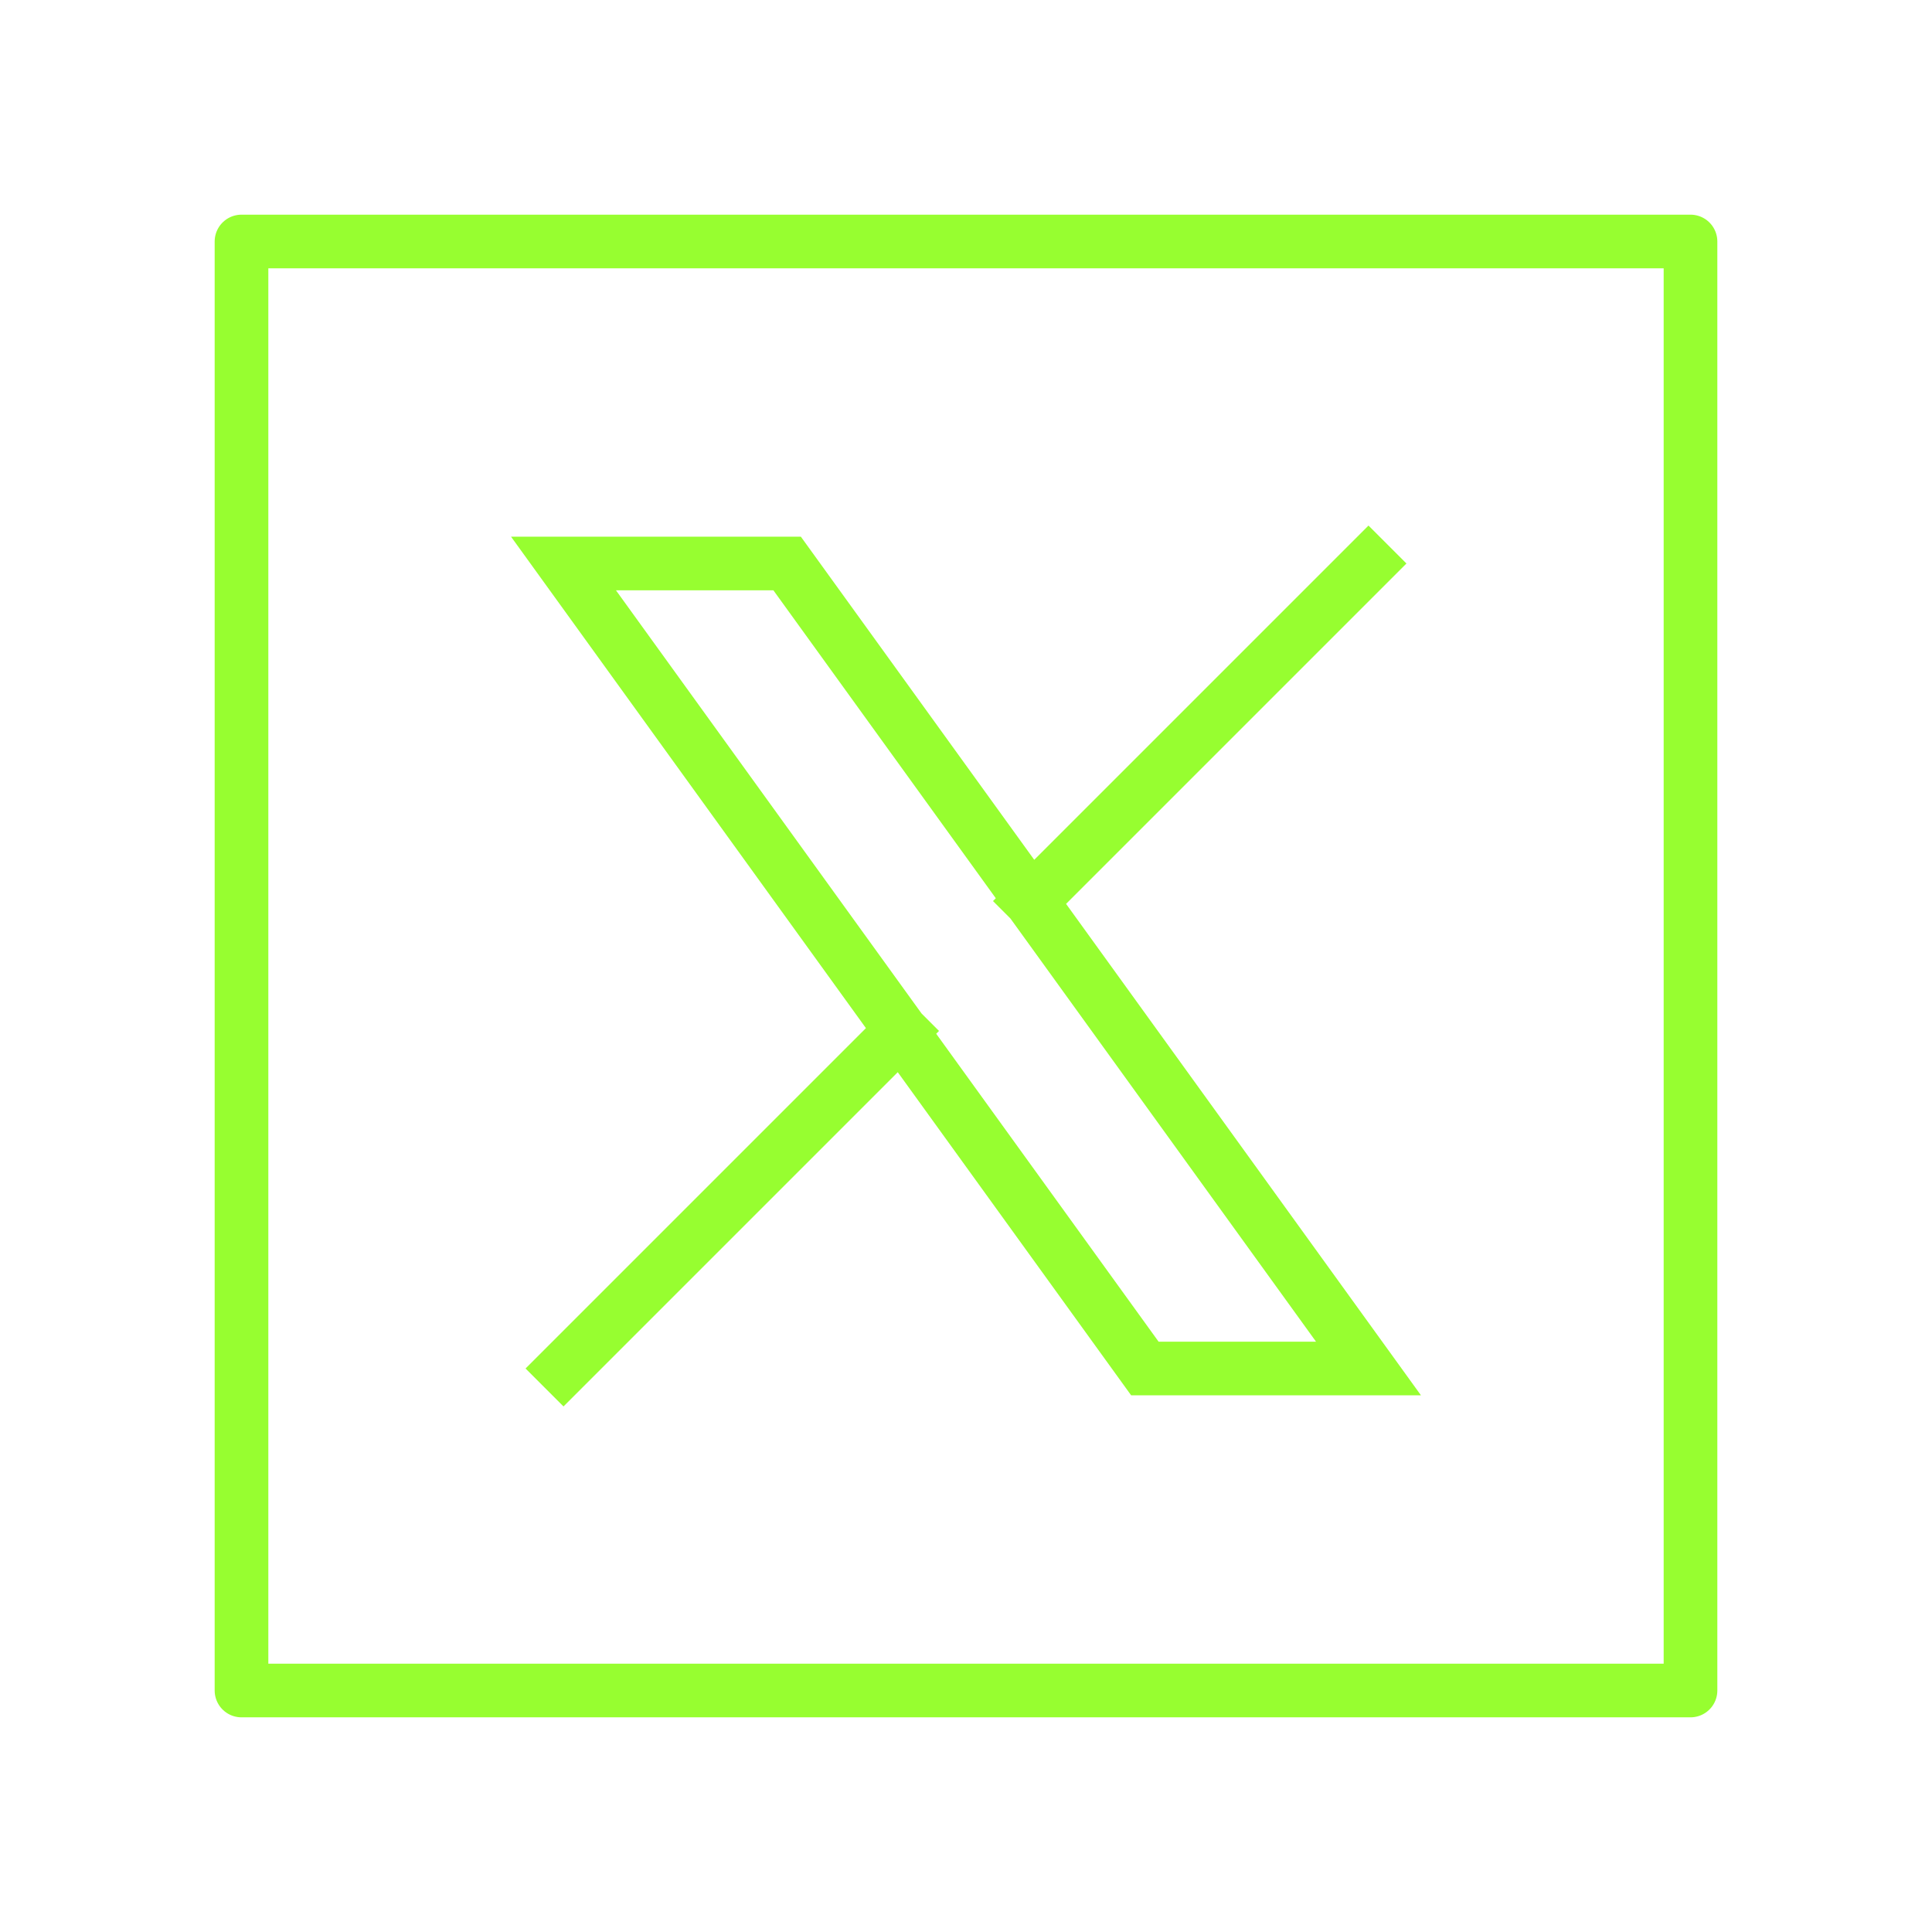 <svg width="36" height="36" viewBox="0 0 36 36" fill="none" xmlns="http://www.w3.org/2000/svg">
<path d="M31.5 4.5H4.5V31.5H31.5V4.5Z" stroke="#97FE30" stroke-linejoin="round"/>
<path d="M10.5 25.5L16.79 19.21M16.79 19.21L10.5 10.5H14.667L19.21 16.79M16.79 19.21L21.333 25.5H25.5L19.21 16.79M25.5 10.5L19.21 16.79" stroke="#97FE30" stroke-linecap="square"/>
</svg>
